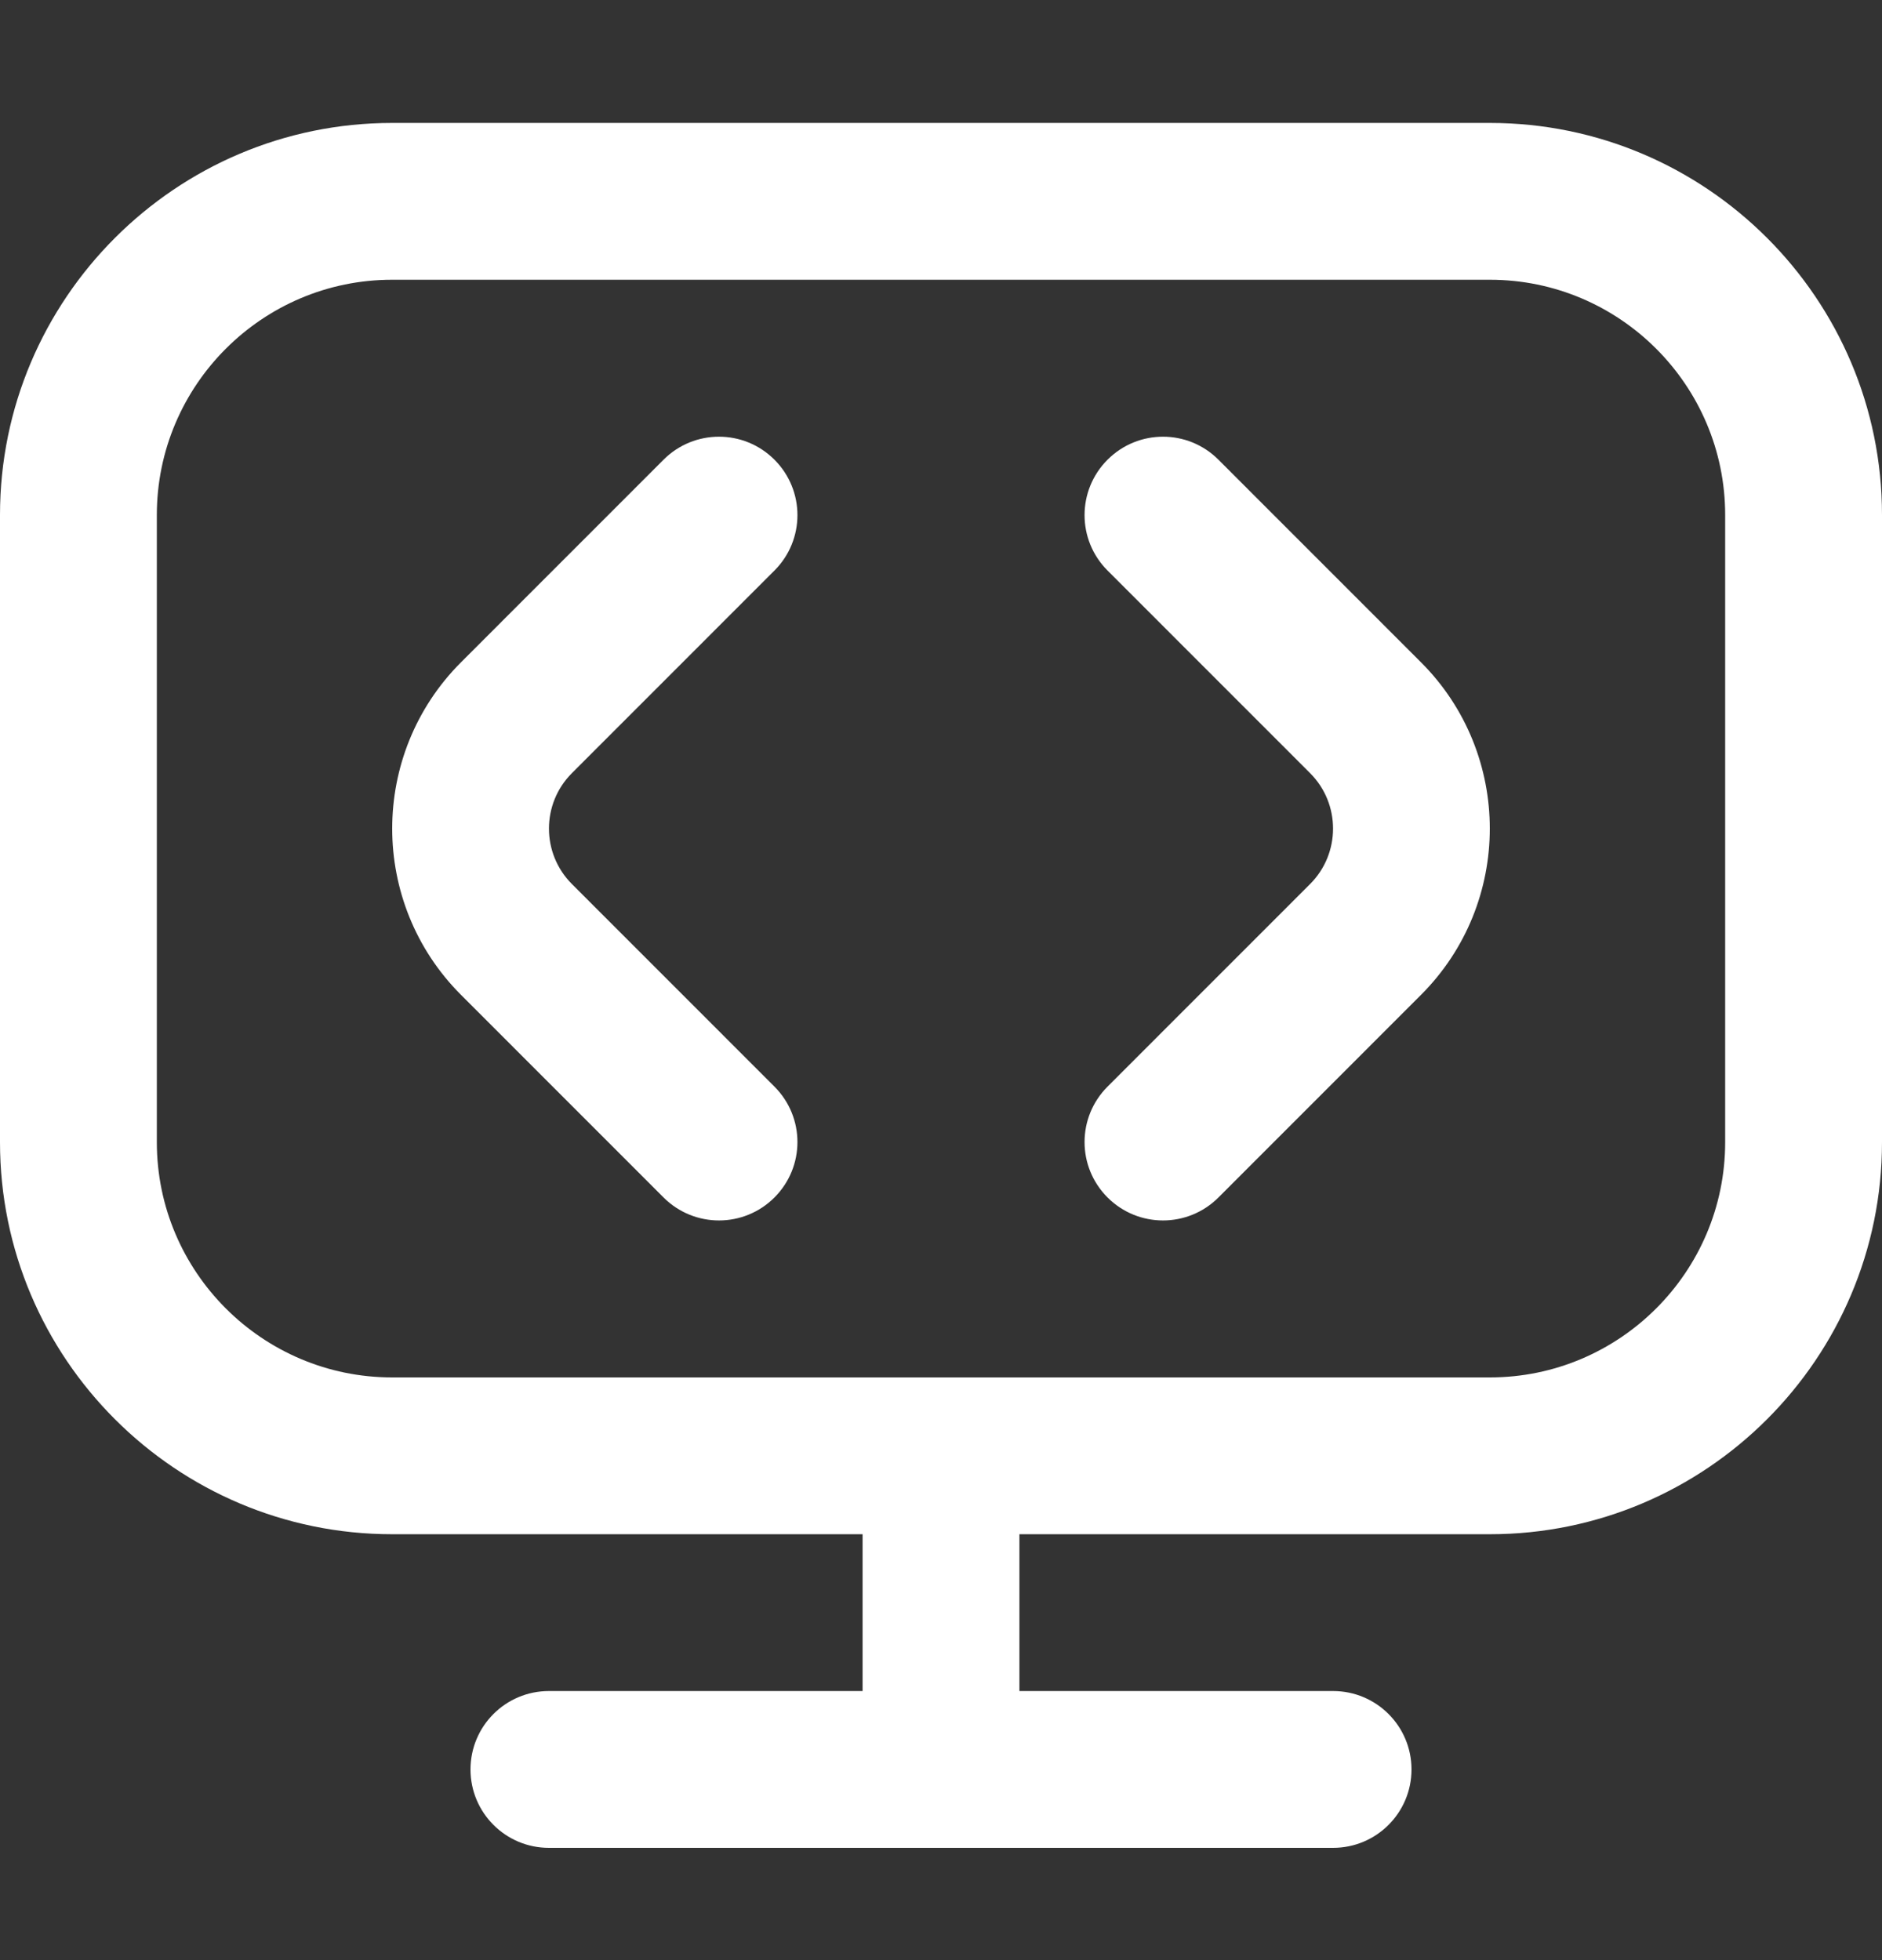 <svg xmlns="http://www.w3.org/2000/svg" width="24" height="25" viewBox="0 0 24 25" fill="none"><rect x="0" y="0" width="24" height="25" fill="#333333" stroke="none"/><g clip-path="url(#clip0_4391_479)"><path d="M18.121 8.447C19.291 9.617 19.291 11.519 18.121 12.689L15.538 15.273C15.343 15.468 15.087 15.566 14.831 15.566C14.575 15.566 14.319 15.468 14.124 15.273C13.733 14.882 13.733 14.25 14.124 13.859L16.707 11.275C17.097 10.885 17.097 10.251 16.707 9.861L14.124 7.277C13.733 6.886 13.733 6.254 14.124 5.863C14.515 5.472 15.147 5.472 15.538 5.863L18.121 8.447ZM9.876 7.277C10.267 6.886 10.267 6.254 9.876 5.863C9.485 5.472 8.853 5.472 8.462 5.863L5.879 8.447C4.709 9.617 4.709 11.519 5.879 12.689L8.462 15.273C8.657 15.468 8.913 15.566 9.169 15.566C9.425 15.566 9.681 15.468 9.876 15.273C10.267 14.882 10.267 14.25 9.876 13.859L7.293 11.275C6.903 10.885 6.903 10.251 7.293 9.861L9.876 7.277ZM24 6.568V14.568C24 17.325 21.757 19.568 19 19.568H13V21.568H17C17.552 21.568 18 22.015 18 22.568C18 23.121 17.552 23.568 17 23.568H7C6.448 23.568 6 23.121 6 22.568C6 22.015 6.448 21.568 7 21.568H11V19.568H5C2.243 19.568 0 17.325 0 14.568V6.568C0 3.811 2.243 1.568 5 1.568H19C21.757 1.568 24 3.811 24 6.568ZM22 6.568C22 4.914 20.654 3.568 19 3.568H5C3.346 3.568 2 4.914 2 6.568V14.568C2 16.222 3.346 17.568 5 17.568H19C20.654 17.568 22 16.222 22 14.568V6.568Z" fill="white"></path></g><defs><clipPath id="clip0_4391_479"><rect width="24" height="24" fill="white" transform="translate(0 0.568)"></rect></clipPath></defs></svg>